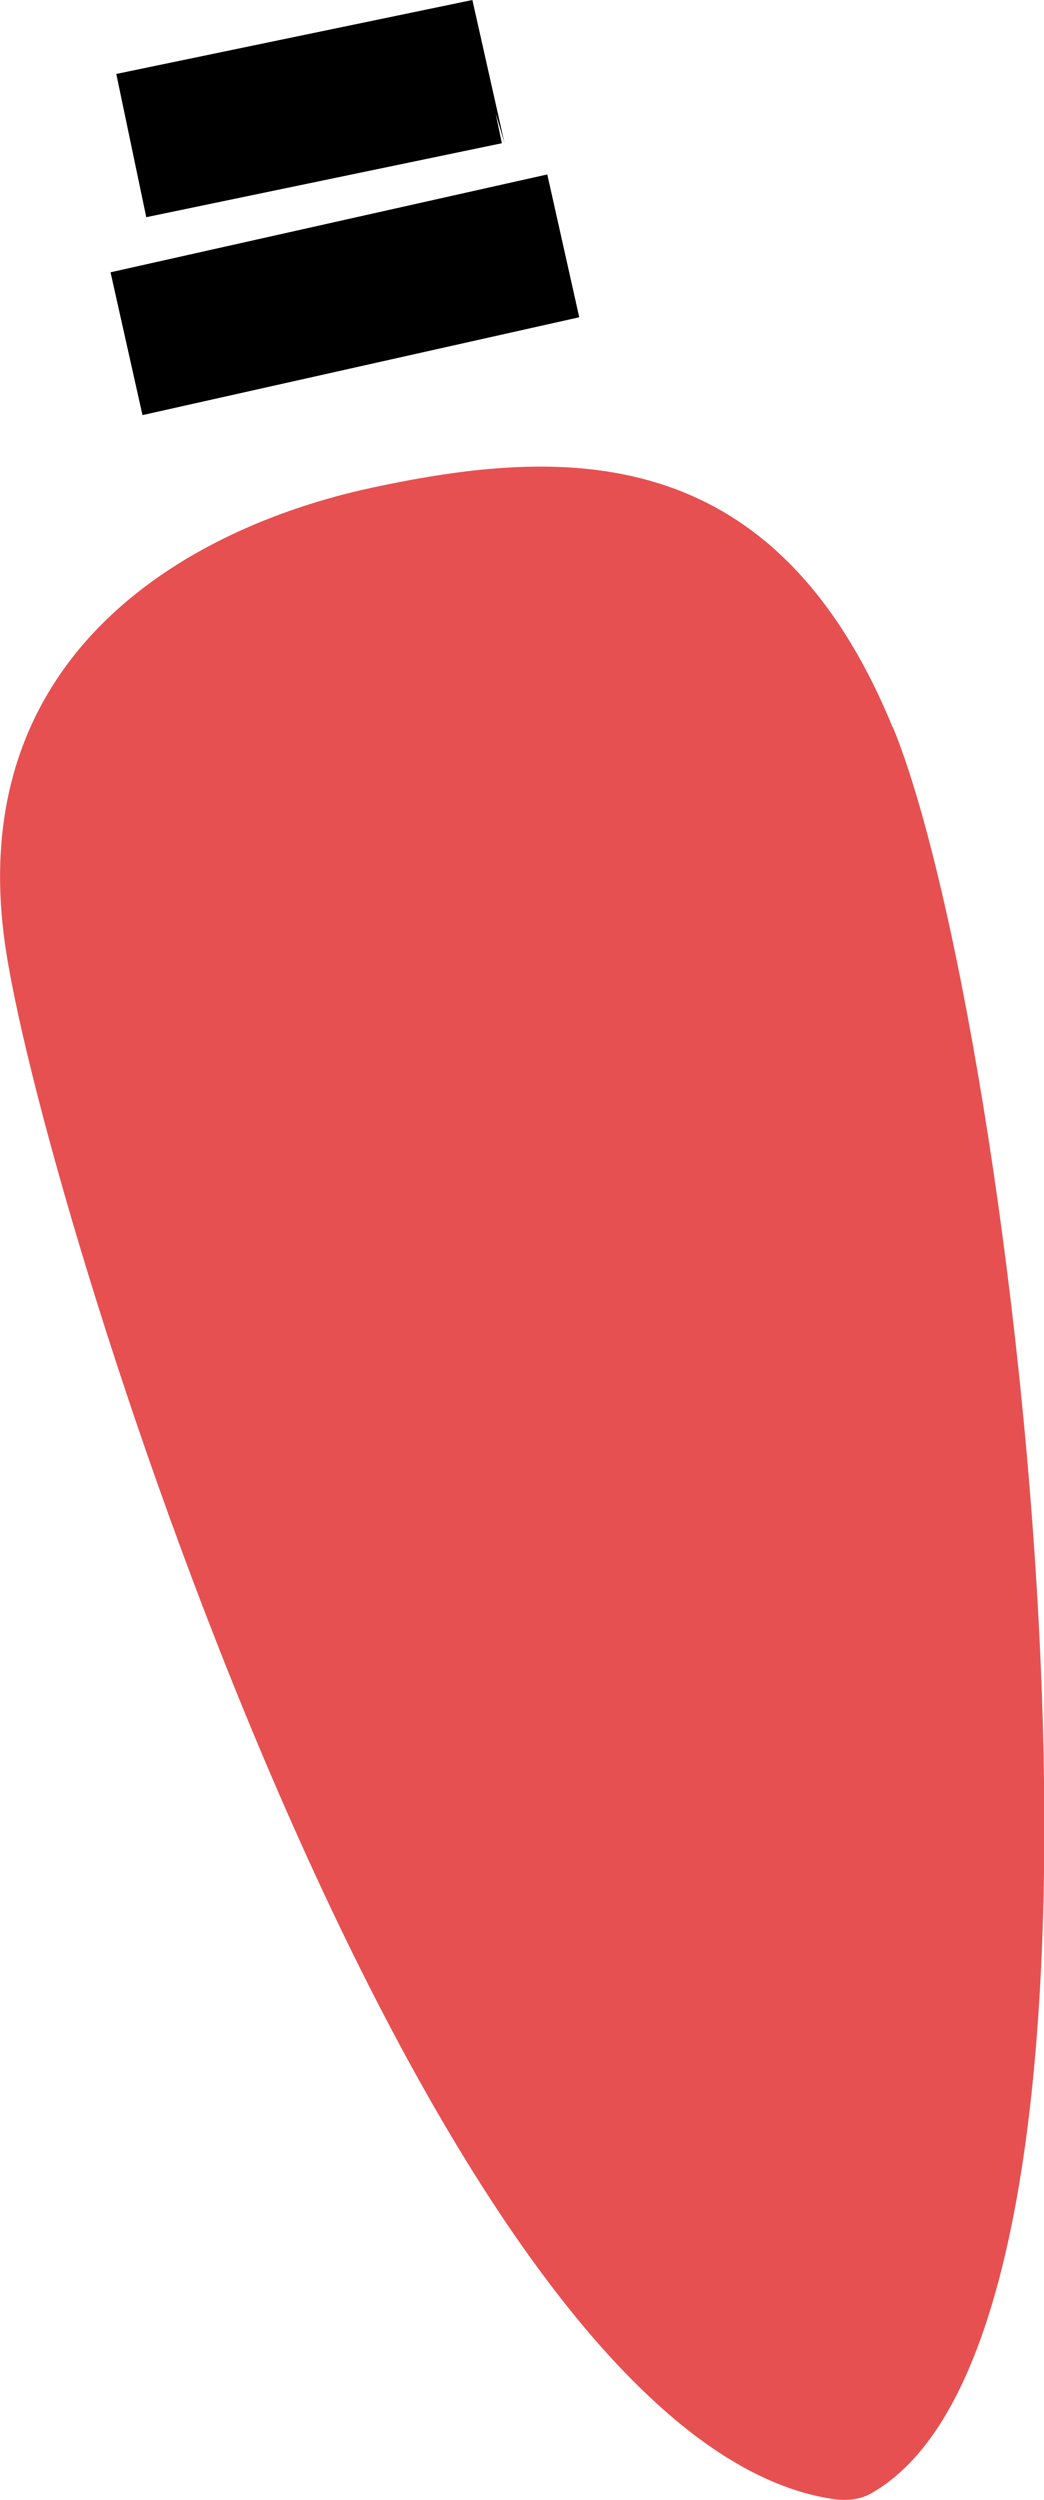 <?xml version="1.0" encoding="UTF-8"?>
<svg id="Ebene_1" data-name="Ebene 1" xmlns="http://www.w3.org/2000/svg" viewBox="0 0 20.2 48.34">
  <defs>
    <style>
      .cls-1 {
        fill: #e75051;
      }
    </style>
  </defs>
  <g id="Licht">
    <path class="cls-1" d="M17.27,14.06c-2.3-5.6-6.39-5.42-10.07-4.63S-.77,12.75.12,18.41c.85,5.44,8.25,28.84,16.04,29.92.25.03.51,0,.72-.13,5.8-3.35,2.73-28.45.4-34.13Z"/>
    <rect x="2.34" y="4.28" width="8.66" height="2.83" transform="translate(-1.08 1.6) rotate(-12.62)"/>
    <polygon points="2.83 4.2 2.25 1.43 9.14 0 9.76 2.76 9.59 2.19 9.71 2.77 2.83 4.2"/>
  </g>
</svg>